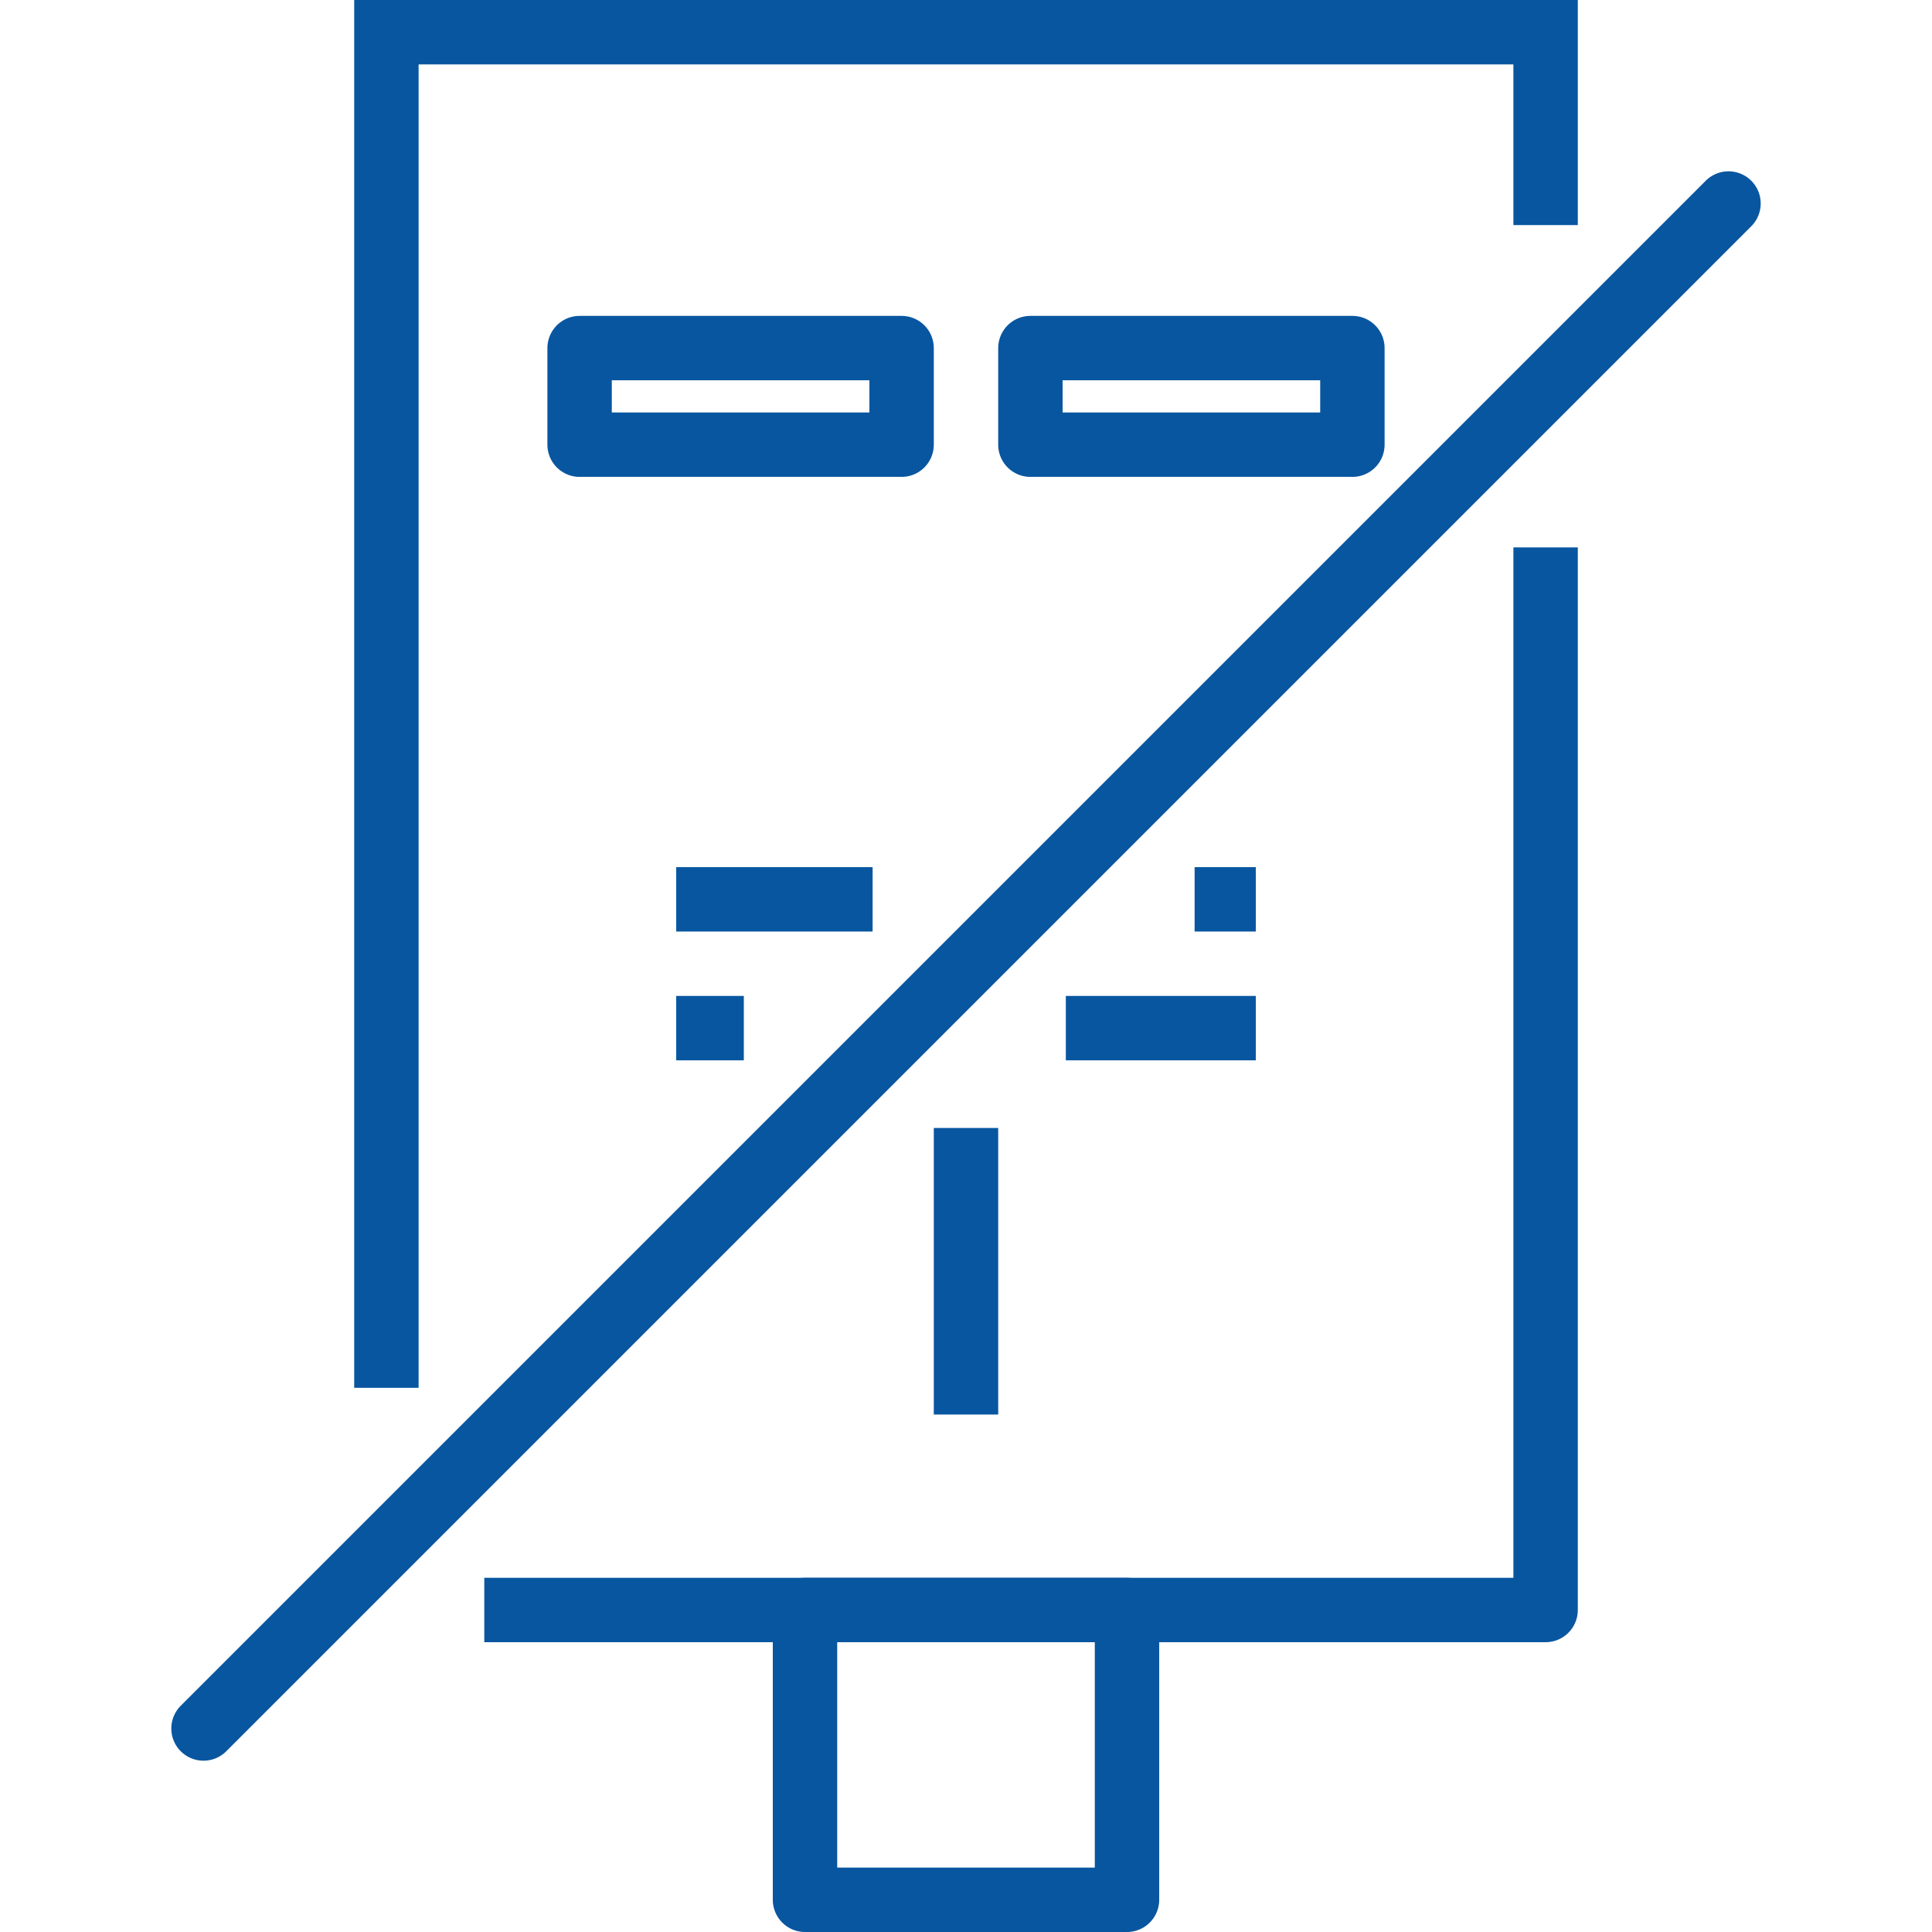 <?xml version="1.0" encoding="UTF-8"?>
<svg id="_レイヤー_1" data-name="レイヤー 1" xmlns="http://www.w3.org/2000/svg" width="60" height="60" viewBox="0 0 60 60">
  <defs>
    <style>
      .cls-1 {
        stroke-linecap: round;
      }

      .cls-1, .cls-2, .cls-3 {
        fill: none;
        stroke: #0856a0;
        stroke-width: 2px;
      }

      .cls-1, .cls-3 {
        stroke-linejoin: round;
      }

      .cls-2 {
        stroke-miterlimit: 10;
      }
    </style>
  </defs>
  <polyline class="cls-2" points="12 43.1 12 1 48 1 48 6.99"/>
  <polyline class="cls-3" points="48 17 48 50 15.04 50"/>
  <rect class="cls-3" x="18" y="10.81" width="10" height="3"/>
  <rect class="cls-3" x="32" y="10.81" width="10" height="3"/>
  <rect class="cls-3" x="25" y="50" width="10" height="9"/>
  <line class="cls-3" x1="21" y1="27.93" x2="27.1" y2="27.93"/>
  <line class="cls-3" x1="21" y1="31.93" x2="23.1" y2="31.93"/>
  <line class="cls-3" x1="33.1" y1="31.93" x2="39" y2="31.93"/>
  <line class="cls-3" x1="37.1" y1="27.93" x2="39" y2="27.93"/>
  <line class="cls-3" x1="30" y1="43.93" x2="30" y2="35.03"/>
  <line class="cls-1" x1="53.68" y1="6.32" x2="6.32" y2="53.68"/>
</svg>